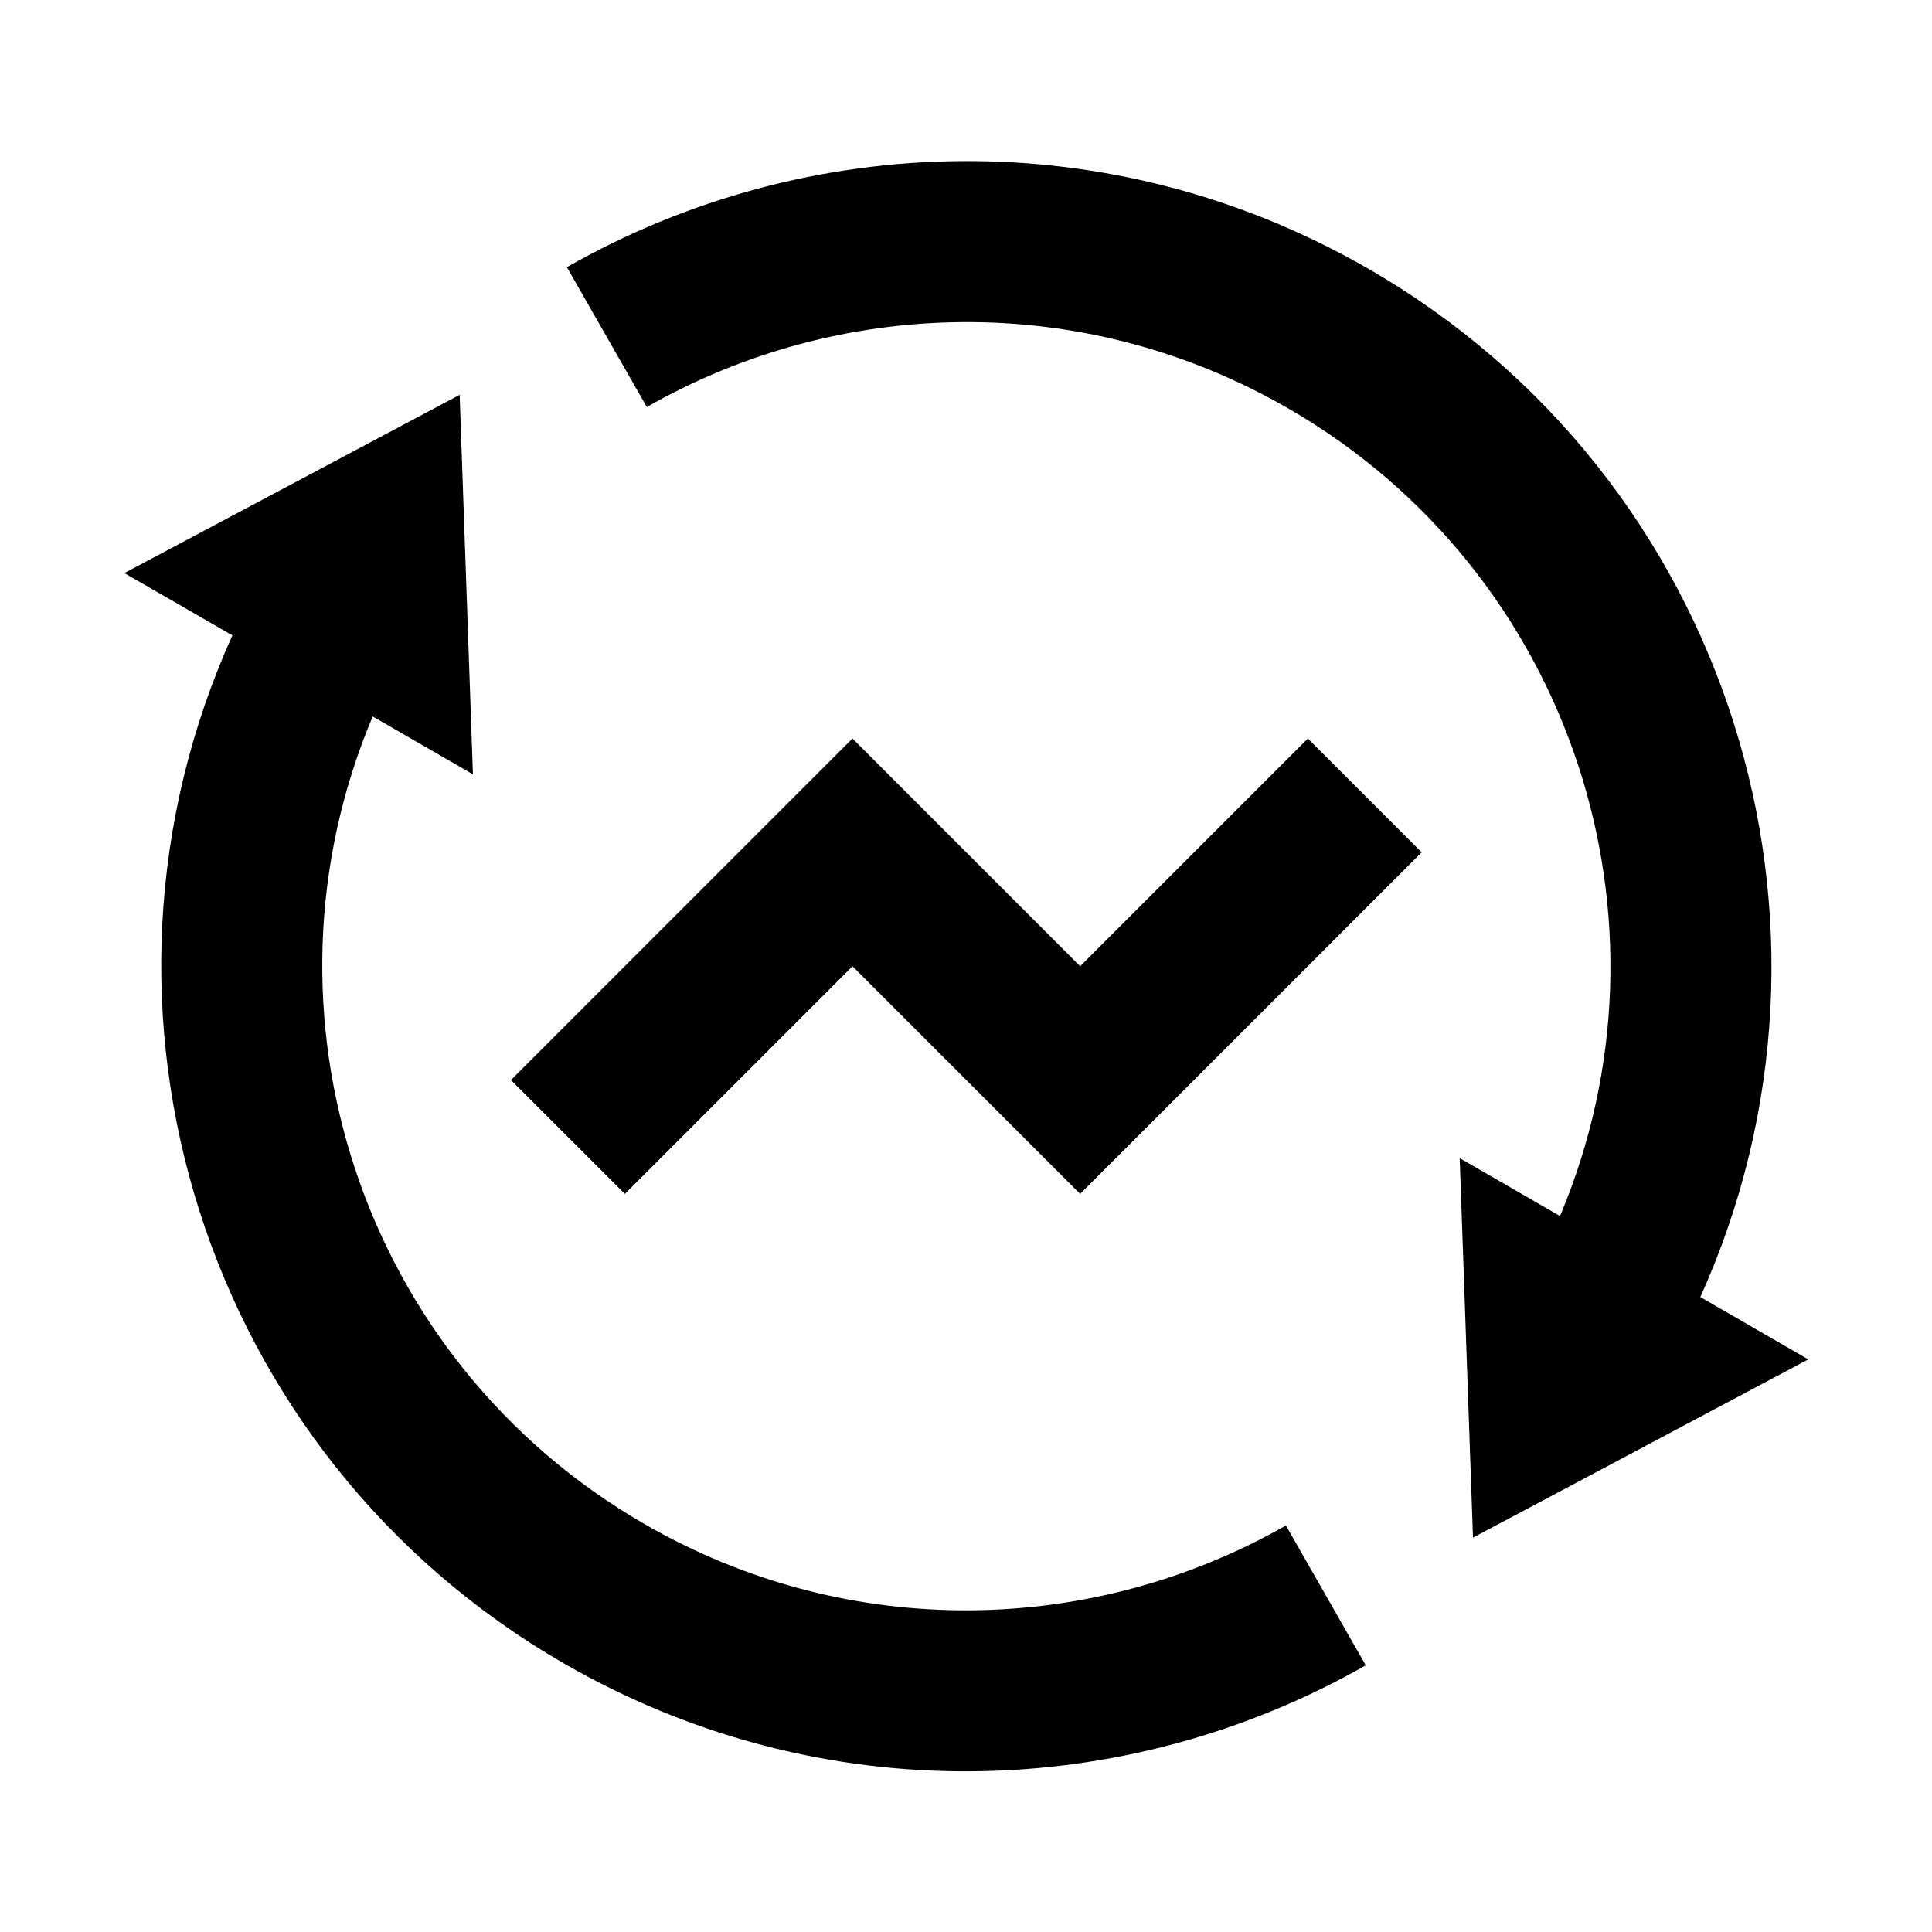 <svg viewBox="0 0 24 24" xmlns="http://www.w3.org/2000/svg"><path d="M19.379 15.106C20.926 11.442 19.537 7.114 16.004 5.074C13.451 3.6 10.423 3.694 8.035 5.056L7.042 3.319C10.028 1.616 13.813 1.5 17.004 3.342C21.495 5.935 23.214 11.485 21.122 16.112L22.463 16.887L18.298 19.101L18.133 14.387L19.379 15.106ZM4.63 8.9C3.083 12.563 4.471 16.891 8.004 18.931C10.557 20.405 13.585 20.312 15.974 18.95L16.966 20.687C13.98 22.389 10.196 22.505 7.004 20.663C2.514 18.07 0.795 12.521 2.887 7.893L1.545 7.119L5.71 4.905L5.875 9.619L4.63 8.9ZM13.418 14.831L10.59 12.003L7.762 14.831L6.347 13.417L10.59 9.174L13.418 12.003L16.247 9.174L17.661 10.588L13.418 14.831Z"/></svg>